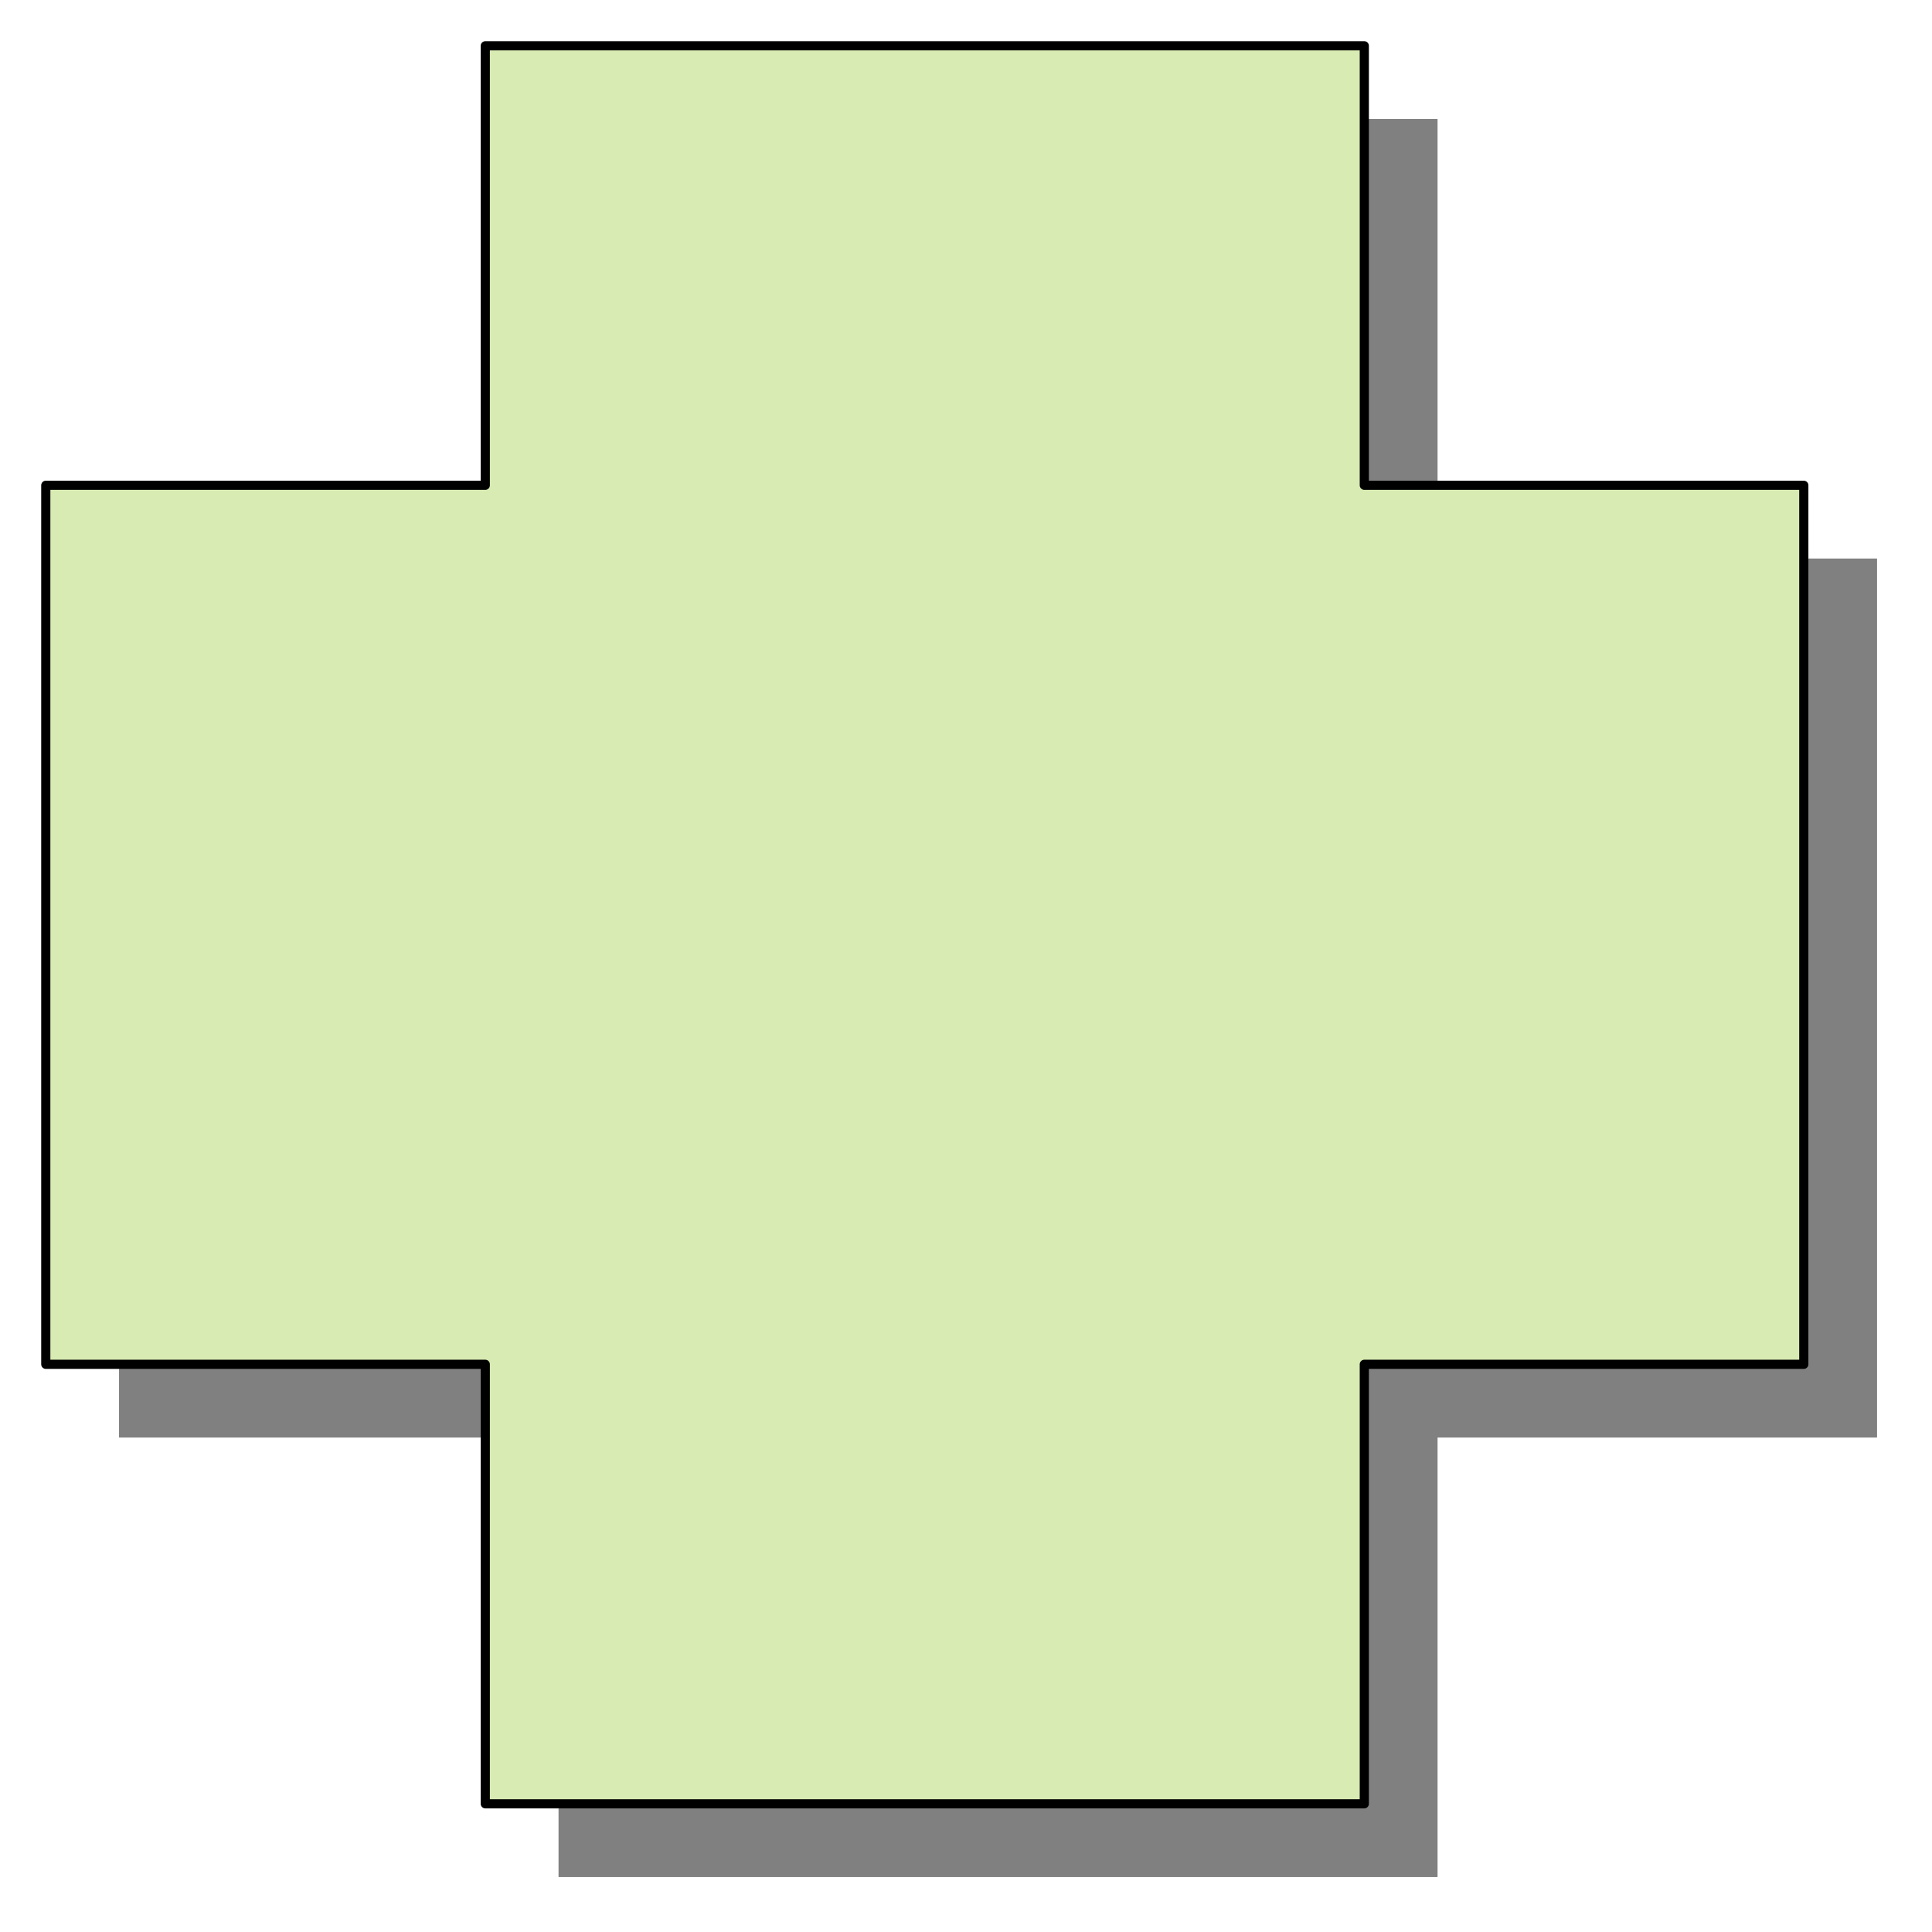 <svg xmlns="http://www.w3.org/2000/svg" width="211.011" height="211.011" fill-rule="evenodd" stroke-linecap="round" preserveAspectRatio="none" viewBox="0 0 211 211"><style>.brush0{fill:#fff}</style><path d="M61 13v48H13v96h48v48h96v-48h48V61h-48V13z" style="fill:gray;stroke:none"/><path d="M53 5v48H5v96h48v48h96v-48h48V53h-48V5z" style="fill:#d8ebb3;stroke:#000;stroke-width:1;stroke-linejoin:round"/></svg>
